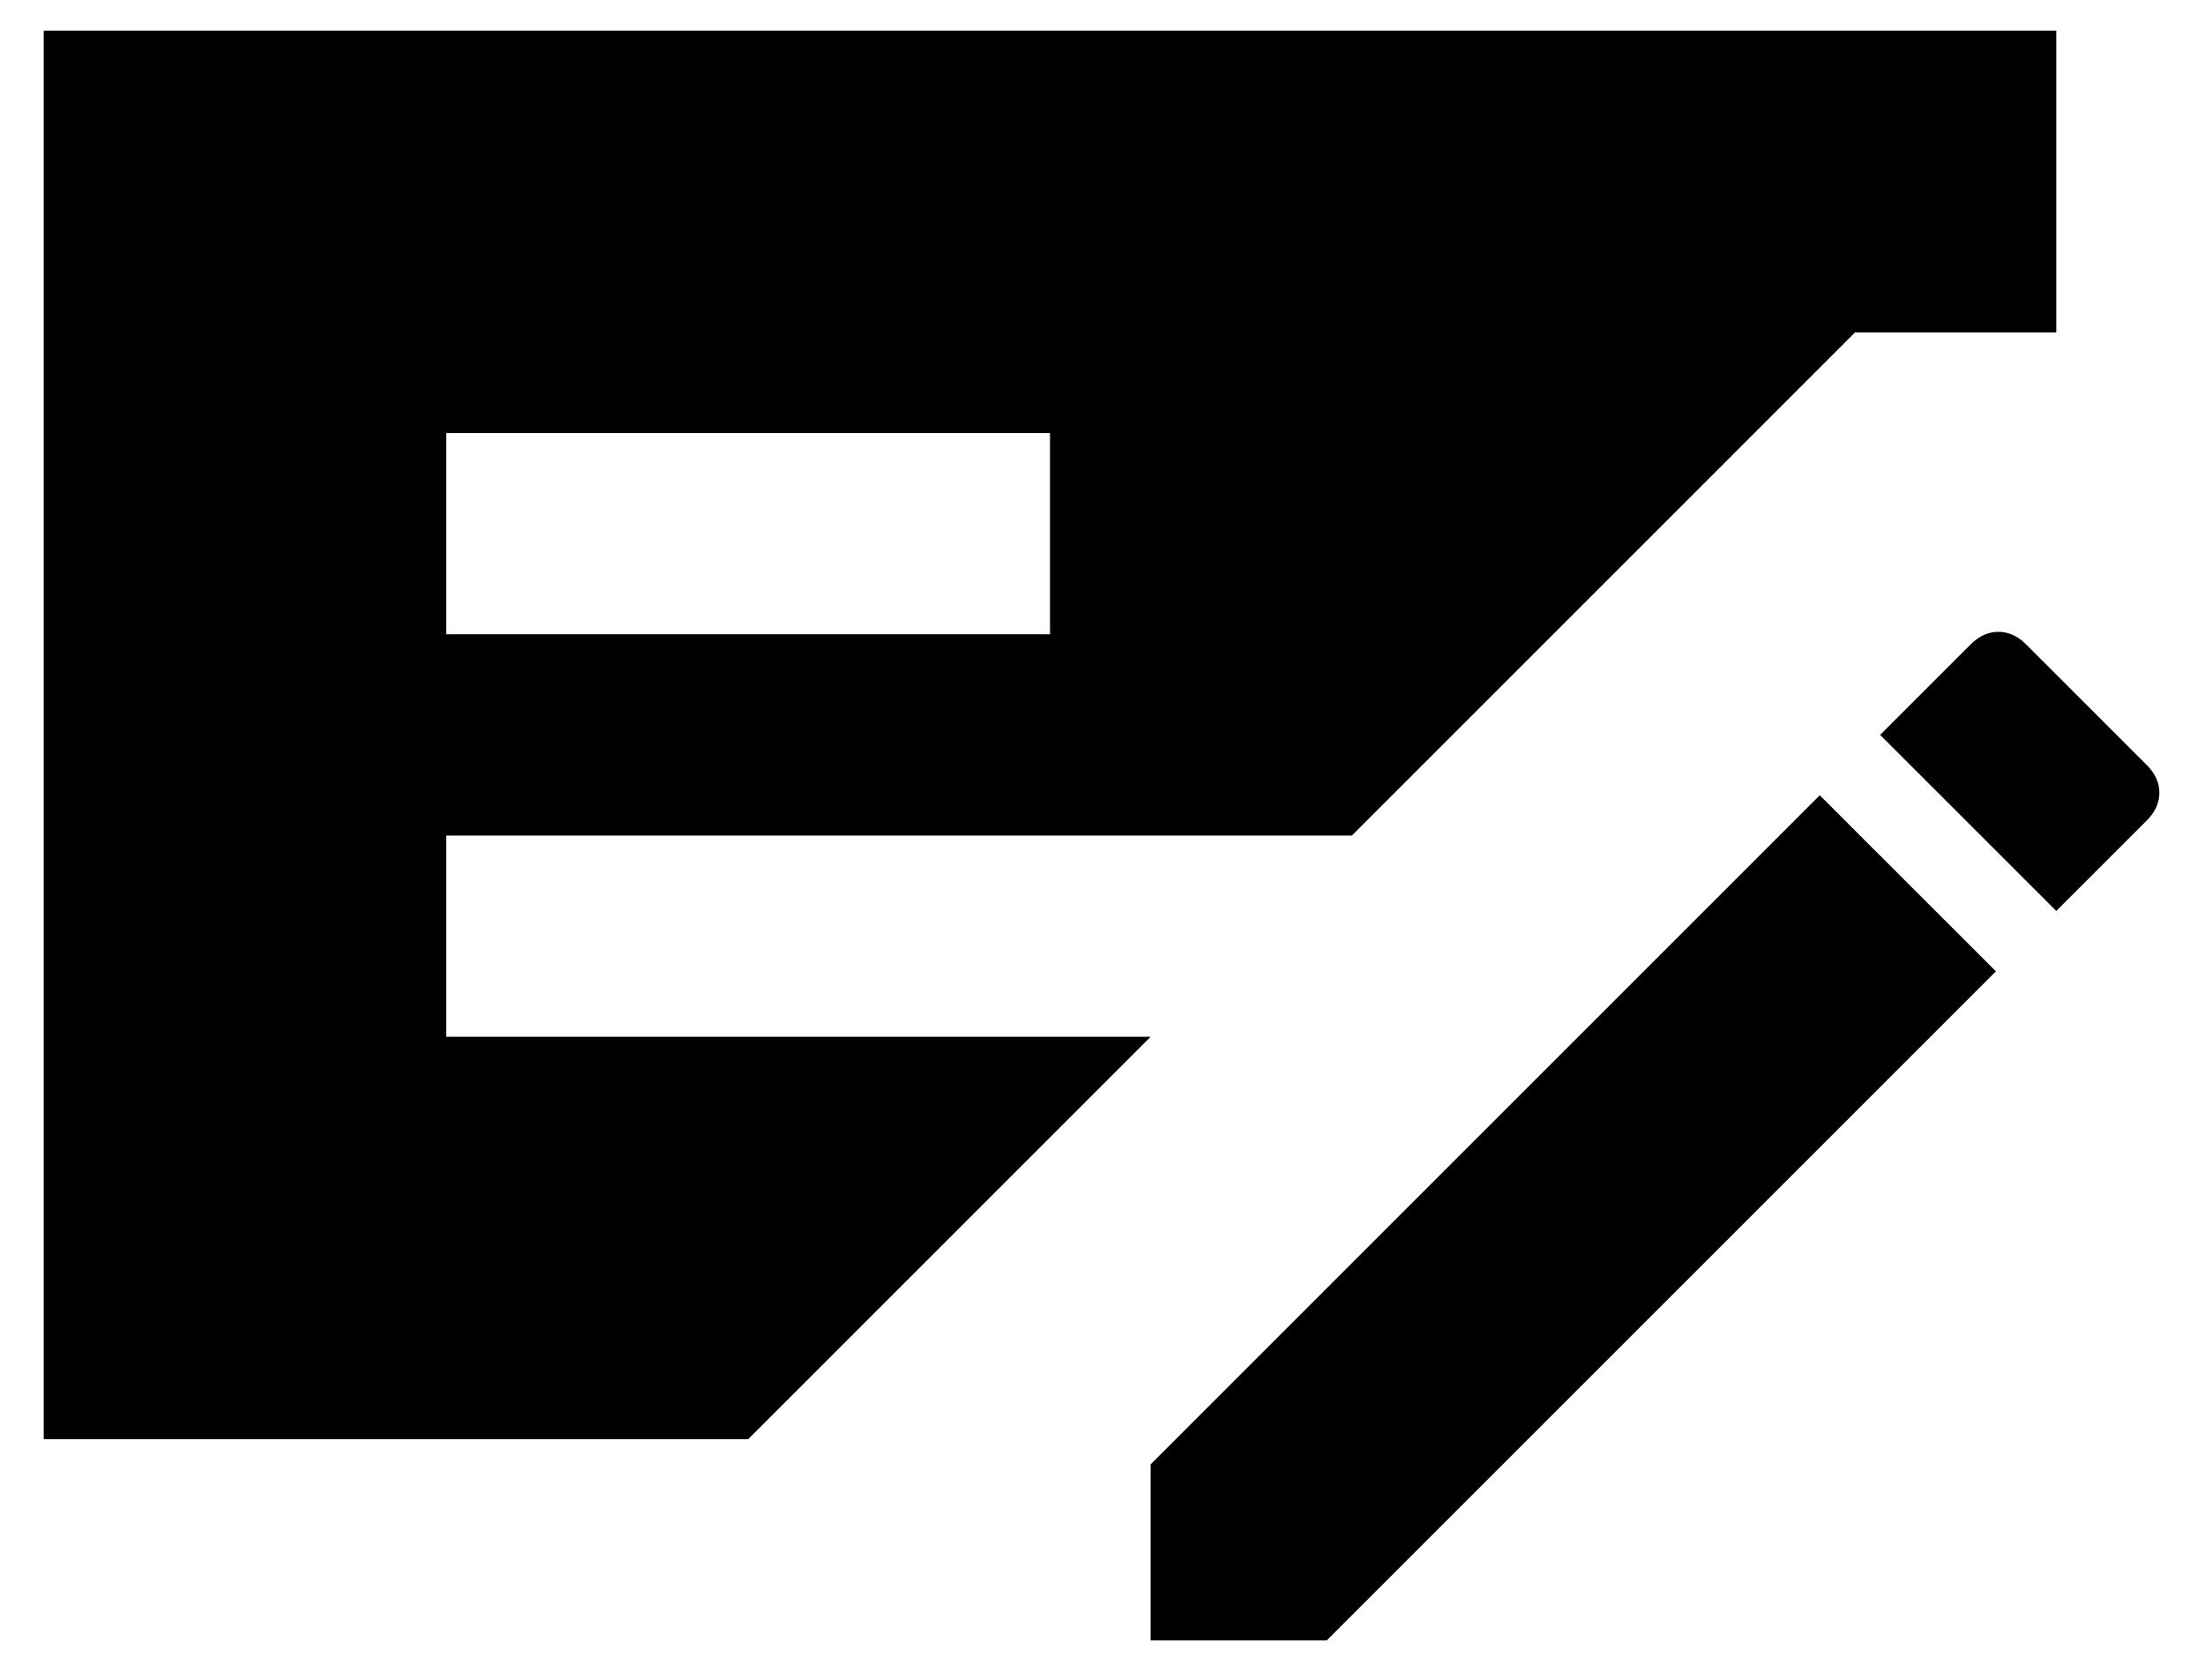 <svg width="42" height="32" viewBox="0 0 42 32" fill="none" xmlns="http://www.w3.org/2000/svg">
<path d="M0.833 27.417V0.583H39.167V6.333H35.333L25.75 15.917H8.5V19.75H21.917L14.25 27.417H0.833ZM8.5 12.083H20V8.25H8.5V12.083ZM21.917 31.25V27.896L34.662 15.15L38.017 18.504L25.271 31.25H21.917ZM39.167 17.354L35.812 14L37.537 12.275C37.697 12.115 37.873 12.036 38.065 12.036C38.256 12.036 38.432 12.115 38.592 12.275L40.892 14.575C41.051 14.735 41.131 14.911 41.131 15.102C41.131 15.294 41.051 15.47 40.892 15.629L39.167 17.354Z" fill="black"/>
</svg>

